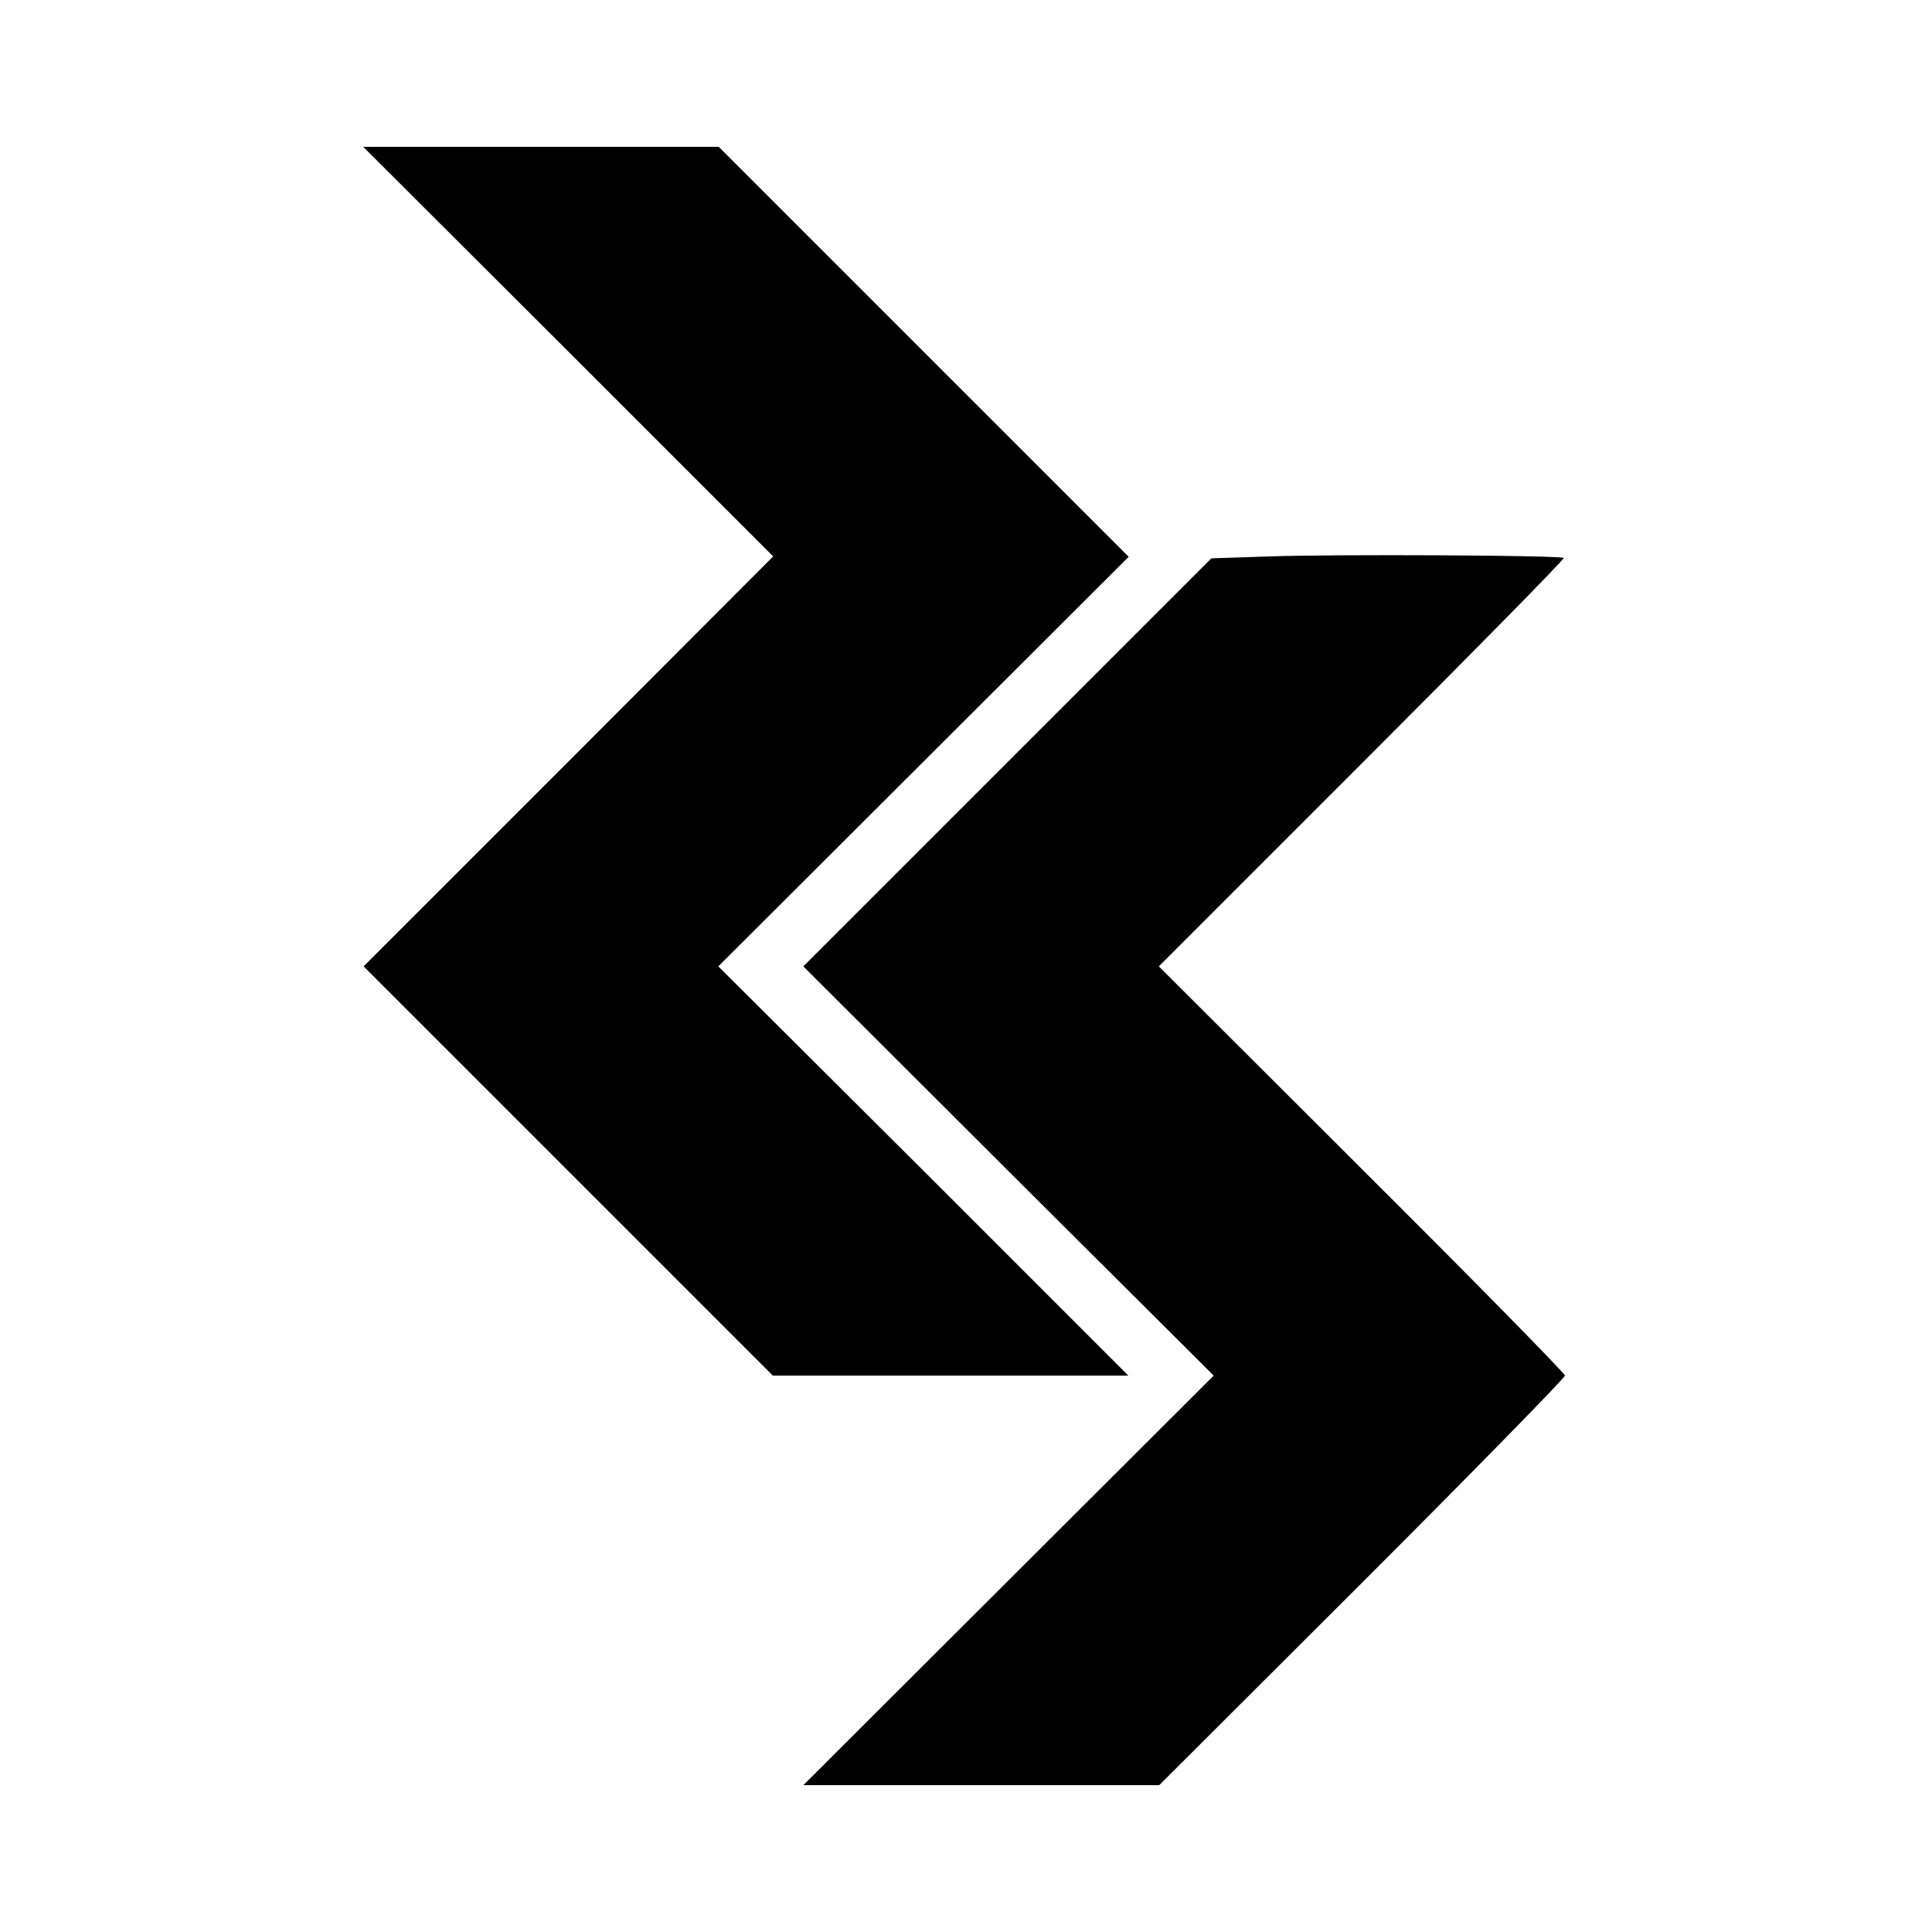 <?xml version="1.0" standalone="no"?>
<svg version="1.0" xmlns="http://www.w3.org/2000/svg"
 width="500pt" height="500pt" viewBox="0 0 500 500"
 preserveAspectRatio="xMidYMid meet">
<g transform="translate(0,500) scale(0.1,-0.1)"
fill="#000000" stroke="none">
<path d="M1471 4090 l530 -530 -530 -531 -530 -530 529 -529 530 -530 460 0
460 0 -530 530 -531 529 531 530 531 530 -531 531 -530 530 -460 0 -460 0 531
-530z"/>
<path d="M3285 3560 l-150 -5 -528 -528 -528 -528 531 -530 531 -529 -531
-530 -531 -530 461 0 460 0 525 524 c289 289 525 530 525 536 0 6 -237 247
-526 535 l-525 524 526 526 c290 290 525 529 522 531 -6 7 -590 10 -762 4z"/>
</g>
</svg>
